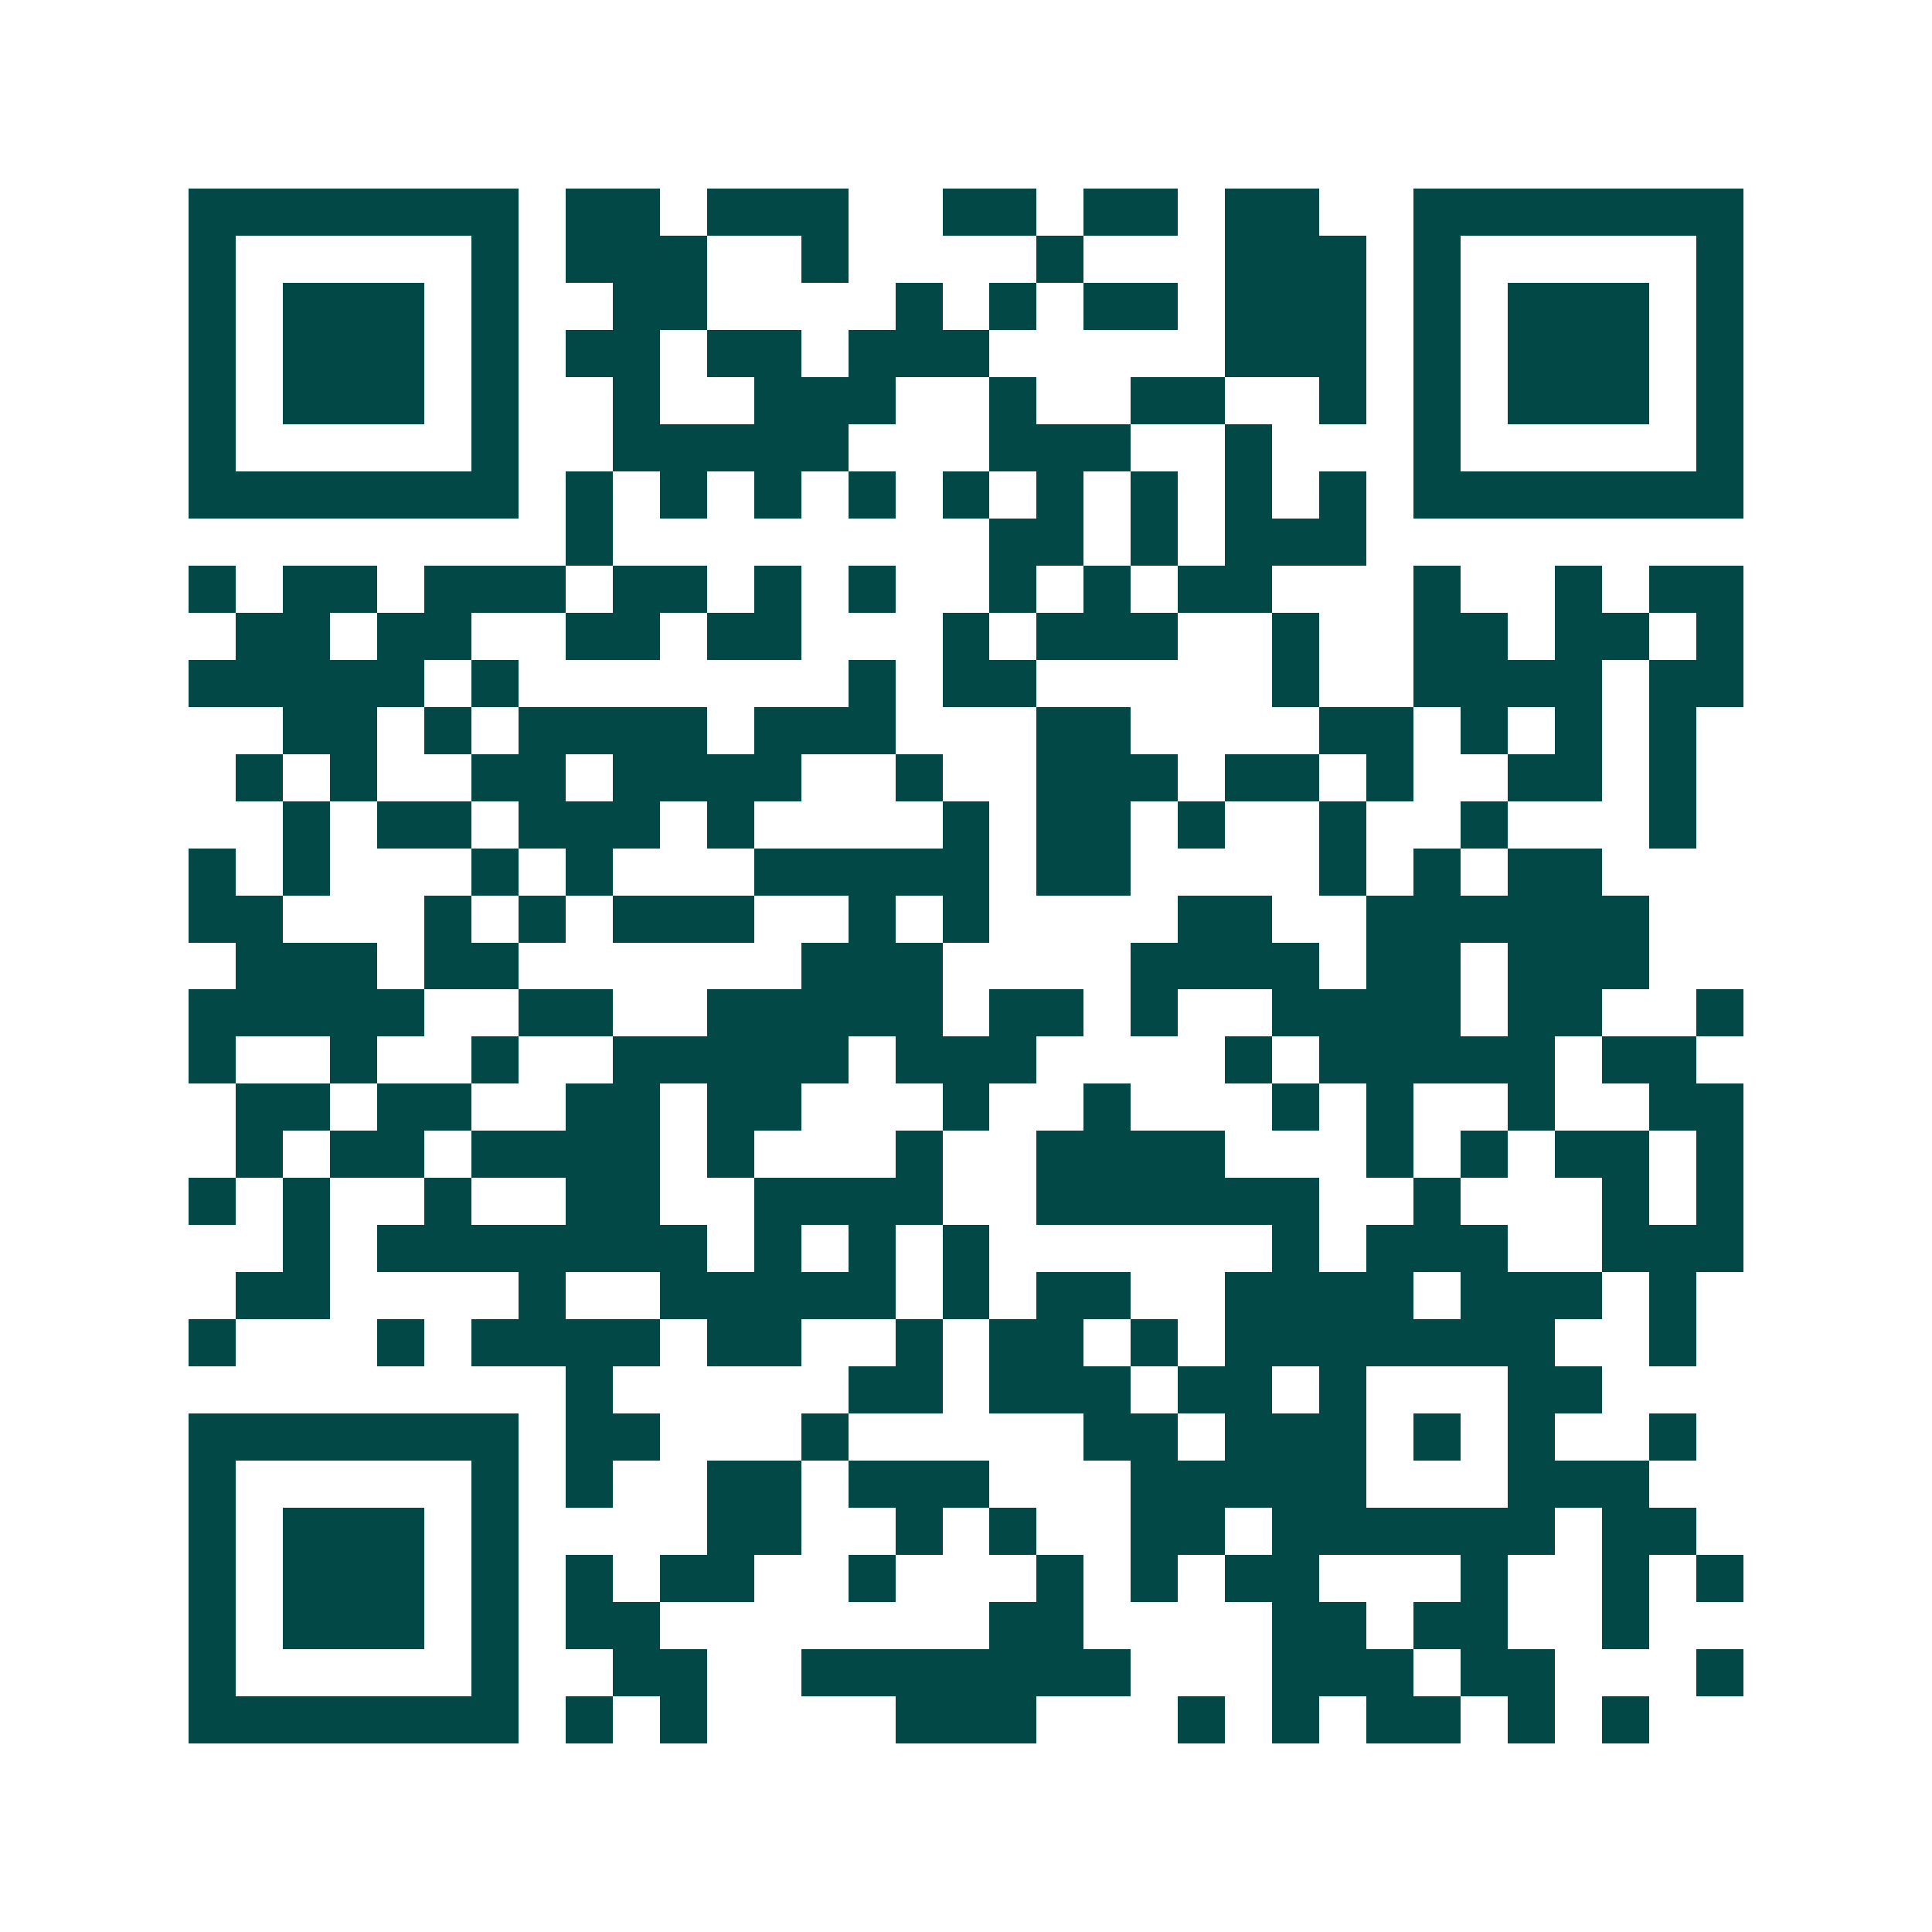 <svg xmlns="http://www.w3.org/2000/svg" width="200" height="200" viewBox="0 0 41 41" shape-rendering="crispEdges"><path fill="#ffffff" d="M0 0h41v41H0z"/><path stroke="#014847" d="M4 4.5h7m1 0h2m1 0h3m2 0h2m1 0h2m1 0h2m2 0h7M4 5.5h1m5 0h1m1 0h3m2 0h1m4 0h1m3 0h3m1 0h1m5 0h1M4 6.5h1m1 0h3m1 0h1m2 0h2m4 0h1m1 0h1m1 0h2m1 0h3m1 0h1m1 0h3m1 0h1M4 7.5h1m1 0h3m1 0h1m1 0h2m1 0h2m1 0h3m5 0h3m1 0h1m1 0h3m1 0h1M4 8.5h1m1 0h3m1 0h1m2 0h1m2 0h3m2 0h1m2 0h2m2 0h1m1 0h1m1 0h3m1 0h1M4 9.5h1m5 0h1m2 0h5m3 0h3m2 0h1m3 0h1m5 0h1M4 10.5h7m1 0h1m1 0h1m1 0h1m1 0h1m1 0h1m1 0h1m1 0h1m1 0h1m1 0h1m1 0h7M12 11.5h1m8 0h2m1 0h1m1 0h3M4 12.5h1m1 0h2m1 0h3m1 0h2m1 0h1m1 0h1m2 0h1m1 0h1m1 0h2m3 0h1m2 0h1m1 0h2M5 13.5h2m1 0h2m2 0h2m1 0h2m3 0h1m1 0h3m2 0h1m2 0h2m1 0h2m1 0h1M4 14.5h5m1 0h1m7 0h1m1 0h2m5 0h1m2 0h4m1 0h2M6 15.5h2m1 0h1m1 0h4m1 0h3m3 0h2m4 0h2m1 0h1m1 0h1m1 0h1M5 16.5h1m1 0h1m2 0h2m1 0h4m2 0h1m2 0h3m1 0h2m1 0h1m2 0h2m1 0h1M6 17.5h1m1 0h2m1 0h3m1 0h1m4 0h1m1 0h2m1 0h1m2 0h1m2 0h1m3 0h1M4 18.5h1m1 0h1m3 0h1m1 0h1m3 0h5m1 0h2m4 0h1m1 0h1m1 0h2M4 19.5h2m3 0h1m1 0h1m1 0h3m2 0h1m1 0h1m4 0h2m2 0h6M5 20.5h3m1 0h2m6 0h3m4 0h4m1 0h2m1 0h3M4 21.5h5m2 0h2m2 0h5m1 0h2m1 0h1m2 0h4m1 0h2m2 0h1M4 22.5h1m2 0h1m2 0h1m2 0h5m1 0h3m4 0h1m1 0h5m1 0h2M5 23.5h2m1 0h2m2 0h2m1 0h2m3 0h1m2 0h1m3 0h1m1 0h1m2 0h1m2 0h2M5 24.5h1m1 0h2m1 0h4m1 0h1m3 0h1m2 0h4m3 0h1m1 0h1m1 0h2m1 0h1M4 25.5h1m1 0h1m2 0h1m2 0h2m2 0h4m2 0h6m2 0h1m3 0h1m1 0h1M6 26.5h1m1 0h7m1 0h1m1 0h1m1 0h1m6 0h1m1 0h3m2 0h3M5 27.5h2m4 0h1m2 0h5m1 0h1m1 0h2m2 0h4m1 0h3m1 0h1M4 28.5h1m3 0h1m1 0h4m1 0h2m2 0h1m1 0h2m1 0h1m1 0h7m2 0h1M12 29.5h1m5 0h2m1 0h3m1 0h2m1 0h1m3 0h2M4 30.5h7m1 0h2m3 0h1m5 0h2m1 0h3m1 0h1m1 0h1m2 0h1M4 31.5h1m5 0h1m1 0h1m2 0h2m1 0h3m3 0h5m3 0h3M4 32.5h1m1 0h3m1 0h1m4 0h2m2 0h1m1 0h1m2 0h2m1 0h6m1 0h2M4 33.5h1m1 0h3m1 0h1m1 0h1m1 0h2m2 0h1m3 0h1m1 0h1m1 0h2m3 0h1m2 0h1m1 0h1M4 34.5h1m1 0h3m1 0h1m1 0h2m7 0h2m4 0h2m1 0h2m2 0h1M4 35.5h1m5 0h1m2 0h2m2 0h7m3 0h3m1 0h2m3 0h1M4 36.5h7m1 0h1m1 0h1m4 0h3m3 0h1m1 0h1m1 0h2m1 0h1m1 0h1"/></svg>
